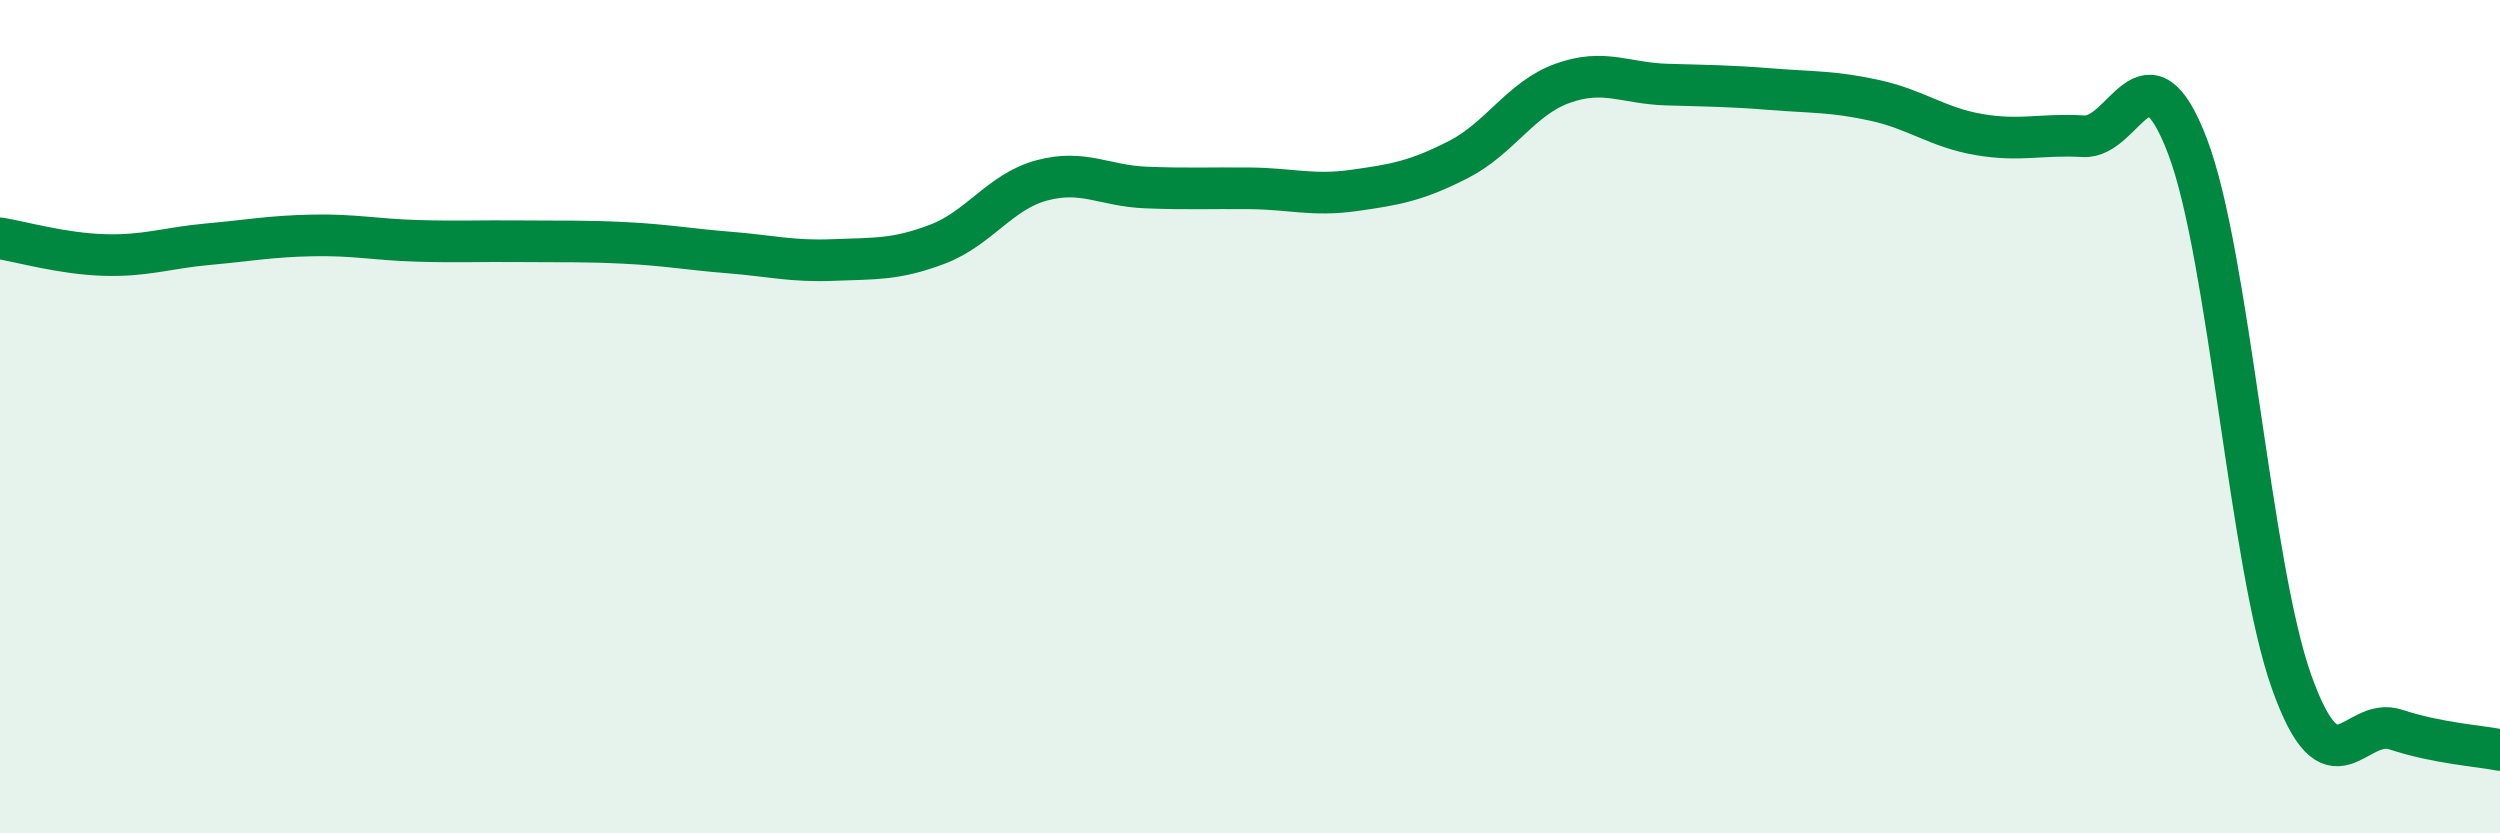 
    <svg width="60" height="20" viewBox="0 0 60 20" xmlns="http://www.w3.org/2000/svg">
      <path
        d="M 0,5.72 C 0.5,5.8 1.5,6.09 2.5,6.12 C 3.5,6.15 4,5.95 5,5.86 C 6,5.77 6.5,5.67 7.5,5.65 C 8.5,5.63 9,5.75 10,5.78 C 11,5.81 11.5,5.78 12.5,5.79 C 13.5,5.8 14,5.78 15,5.83 C 16,5.88 16.5,5.98 17.5,6.06 C 18.5,6.14 19,6.28 20,6.24 C 21,6.2 21.5,6.24 22.5,5.86 C 23.5,5.48 24,4.6 25,4.33 C 26,4.06 26.5,4.46 27.5,4.5 C 28.5,4.54 29,4.51 30,4.52 C 31,4.53 31.5,4.71 32.5,4.57 C 33.5,4.43 34,4.34 35,3.83 C 36,3.32 36.5,2.36 37.5,2 C 38.5,1.64 39,2 40,2.03 C 41,2.06 41.5,2.06 42.5,2.14 C 43.5,2.22 44,2.19 45,2.41 C 46,2.63 46.5,3.06 47.5,3.23 C 48.5,3.4 49,3.21 50,3.27 C 51,3.33 51.5,0.89 52.5,3.51 C 53.5,6.13 54,13.57 55,16.37 C 56,19.17 56.5,17.18 57.5,17.51 C 58.5,17.84 59.5,17.9 60,18L60 20L0 20Z"
        fill="#008740"
        opacity="0.1"
        stroke-linecap="round"
        stroke-linejoin="round"
      />
      <path
        d="M 0,5.72 C 0.5,5.8 1.5,6.09 2.5,6.12 C 3.5,6.15 4,5.95 5,5.86 C 6,5.77 6.5,5.67 7.5,5.65 C 8.5,5.63 9,5.75 10,5.78 C 11,5.81 11.5,5.78 12.5,5.79 C 13.5,5.8 14,5.78 15,5.83 C 16,5.88 16.5,5.98 17.5,6.06 C 18.5,6.14 19,6.28 20,6.24 C 21,6.2 21.5,6.24 22.5,5.86 C 23.5,5.48 24,4.6 25,4.33 C 26,4.06 26.5,4.46 27.5,4.5 C 28.5,4.54 29,4.51 30,4.52 C 31,4.53 31.5,4.71 32.5,4.57 C 33.5,4.43 34,4.34 35,3.83 C 36,3.32 36.5,2.36 37.5,2 C 38.5,1.64 39,2 40,2.03 C 41,2.06 41.5,2.06 42.5,2.14 C 43.5,2.22 44,2.19 45,2.41 C 46,2.63 46.5,3.06 47.5,3.23 C 48.5,3.4 49,3.21 50,3.27 C 51,3.33 51.5,0.89 52.5,3.51 C 53.5,6.13 54,13.57 55,16.37 C 56,19.17 56.5,17.18 57.5,17.51 C 58.5,17.84 59.5,17.9 60,18"
        stroke="#008740"
        stroke-width="1"
        fill="none"
        stroke-linecap="round"
        stroke-linejoin="round"
      />
    </svg>
  